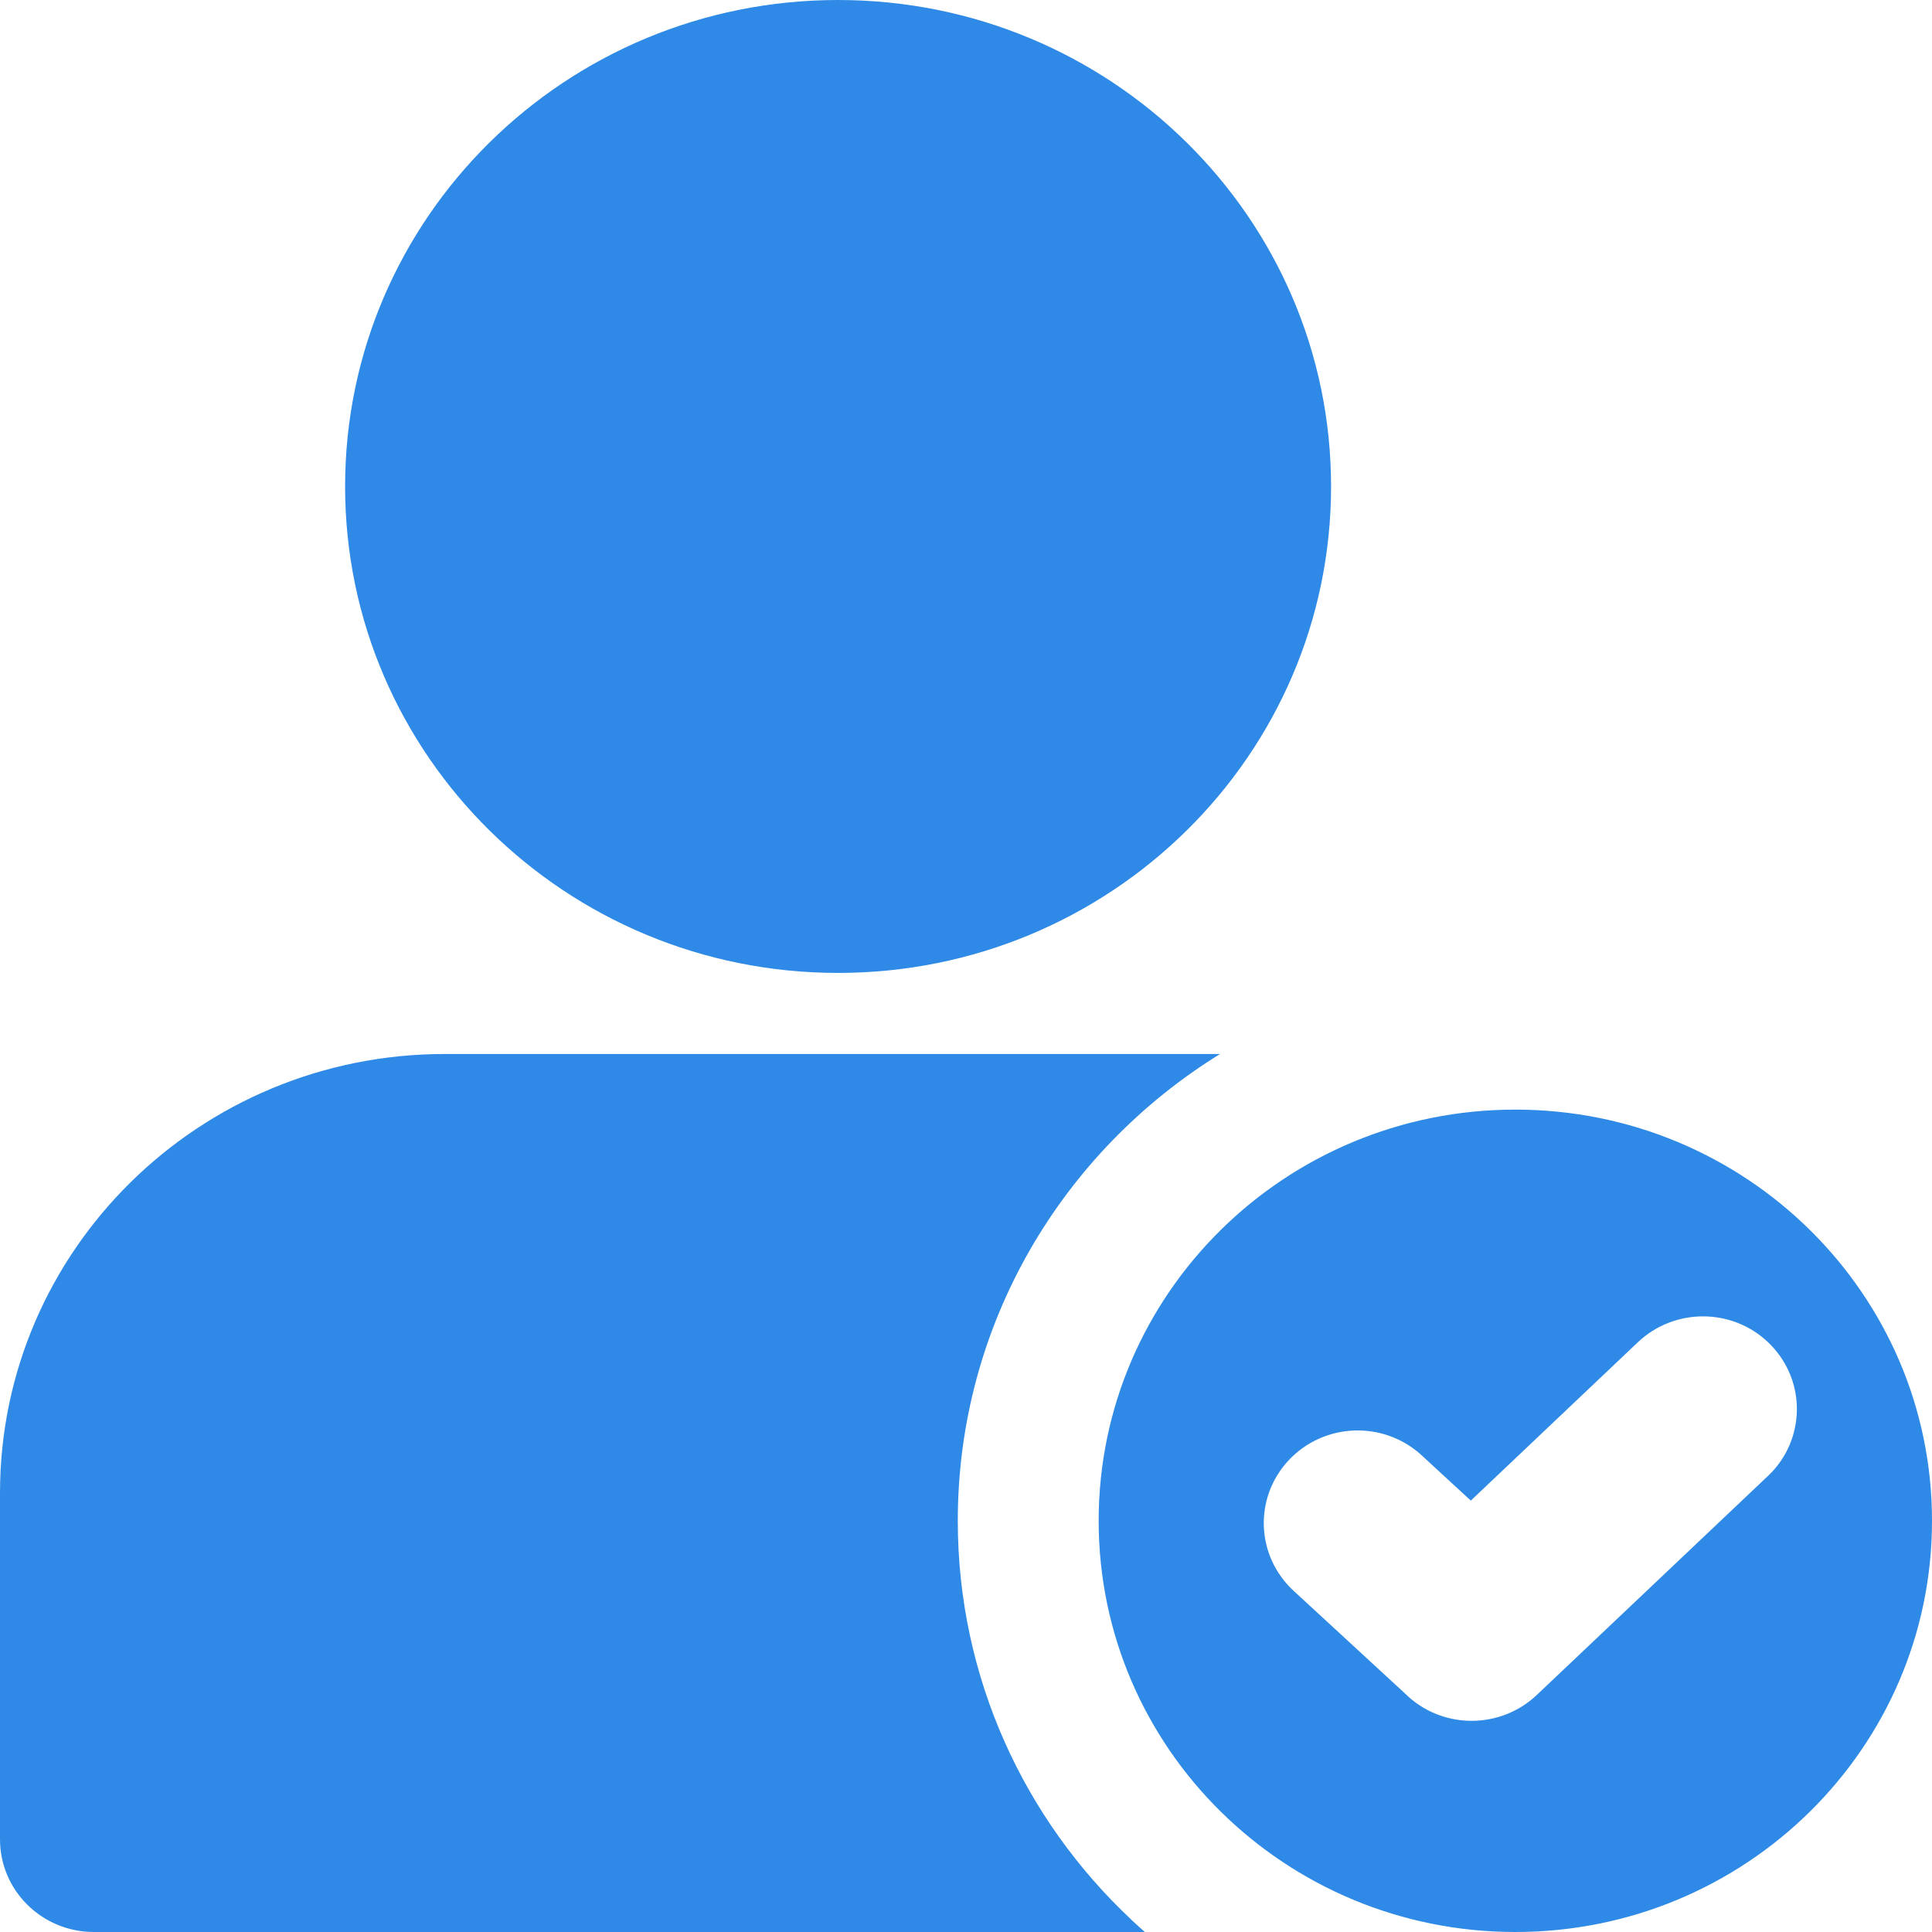 <?xml version="1.0" encoding="UTF-8"?>
<svg width="24px" height="24px" viewBox="0 0 24 24" version="1.1" xmlns="http://www.w3.org/2000/svg" xmlns:xlink="http://www.w3.org/1999/xlink">
    <title>形状</title>
    <g id="页面" stroke="none" stroke-width="1" fill="none" fill-rule="evenodd">
        <g id="解决方案" transform="translate(-1201, -252)" fill="#2E8AE6" fill-rule="nonzero">
            <g id="1">
                <path d="M1216.156,265.093 C1214.199,266.301 1212.898,268.447 1212.898,270.892 C1212.898,272.843 1213.727,274.604 1215.056,275.849 L1215.056,275.856 L1215.063,275.856 L1215.063,275.856 C1215.115,275.905 1215.168,275.953 1215.222,276 L1202.166,276 C1201.522,276 1201,275.485 1201,274.849 L1201,270.547 C1201,267.535 1203.474,265.093 1206.526,265.093 L1216.156,265.093 L1216.156,265.093 Z M1211.411,252 C1214.793,252 1217.535,254.706 1217.535,258.043 C1217.535,261.381 1214.793,264.086 1211.411,264.086 C1208.029,264.086 1205.287,261.381 1205.287,258.043 C1205.287,254.706 1208.029,252 1211.411,252 Z M1219.824,265.784 C1222.683,265.784 1225,268.071 1225,270.892 C1225,273.713 1222.683,276 1219.824,276 C1216.965,276 1214.648,273.713 1214.648,270.892 C1214.648,268.071 1216.965,265.784 1219.824,265.784 Z M1222.969,268.679 C1222.521,268.247 1221.803,268.242 1221.347,268.673 L1219.271,270.641 L1218.662,270.08 L1218.648,270.067 C1218.176,269.646 1217.449,269.675 1217.013,270.135 C1216.573,270.6 1216.599,271.328 1217.07,271.762 L1218.486,273.067 L1218.499,273.08 C1218.952,273.484 1219.647,273.475 1220.09,273.056 L1222.963,270.334 L1222.977,270.321 C1223.428,269.879 1223.438,269.16 1222.996,268.706 L1222.983,268.693 L1222.969,268.679 Z" id="形状"></path>
            </g>
        </g>
    </g>
</svg>